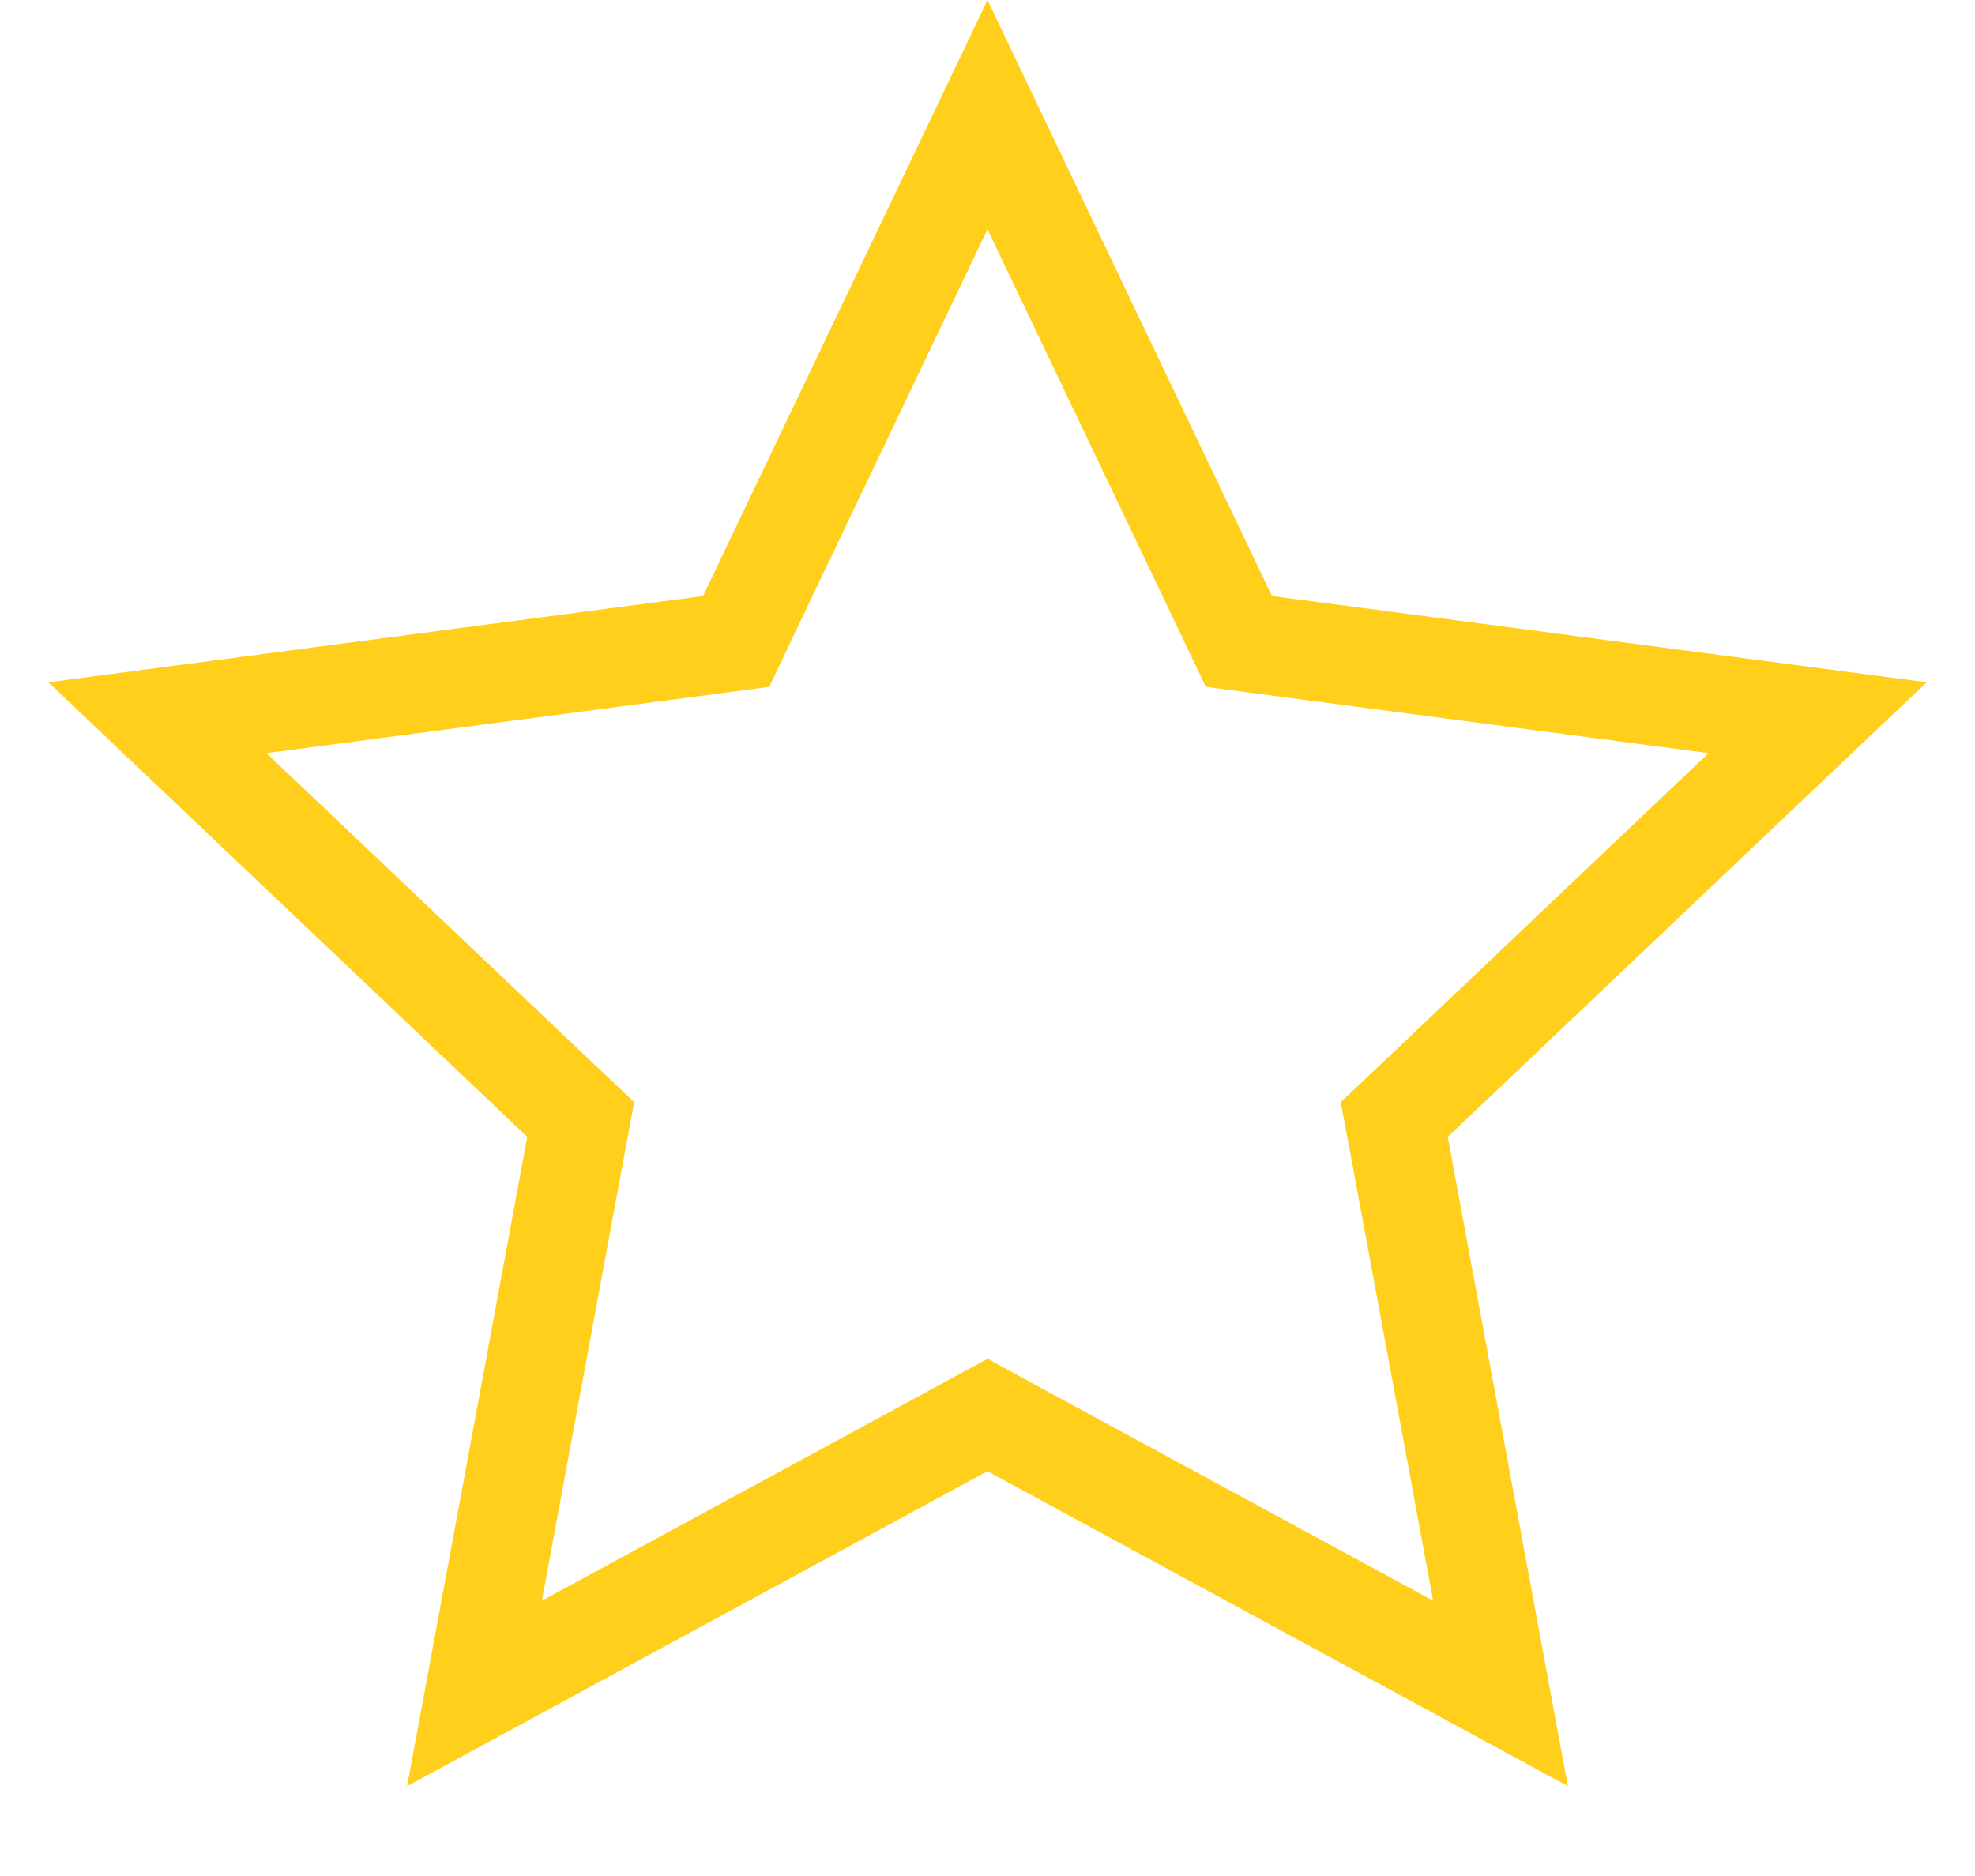 <svg width="20" height="19" viewBox="0 0 20 19" fill="none" xmlns="http://www.w3.org/2000/svg"><path d="M10 1.161l2.429 5.09.117.245.269.036 5.591.737-4.09 3.883-.197.186.05.267 1.026 5.546-4.957-2.69-.238-.13-.239.13-4.956 2.69 1.026-5.546.05-.267-.197-.186-4.09-3.883 5.591-.737.27-.036.116-.245L10 1.161z" stroke="#FFCF1C"/></svg>